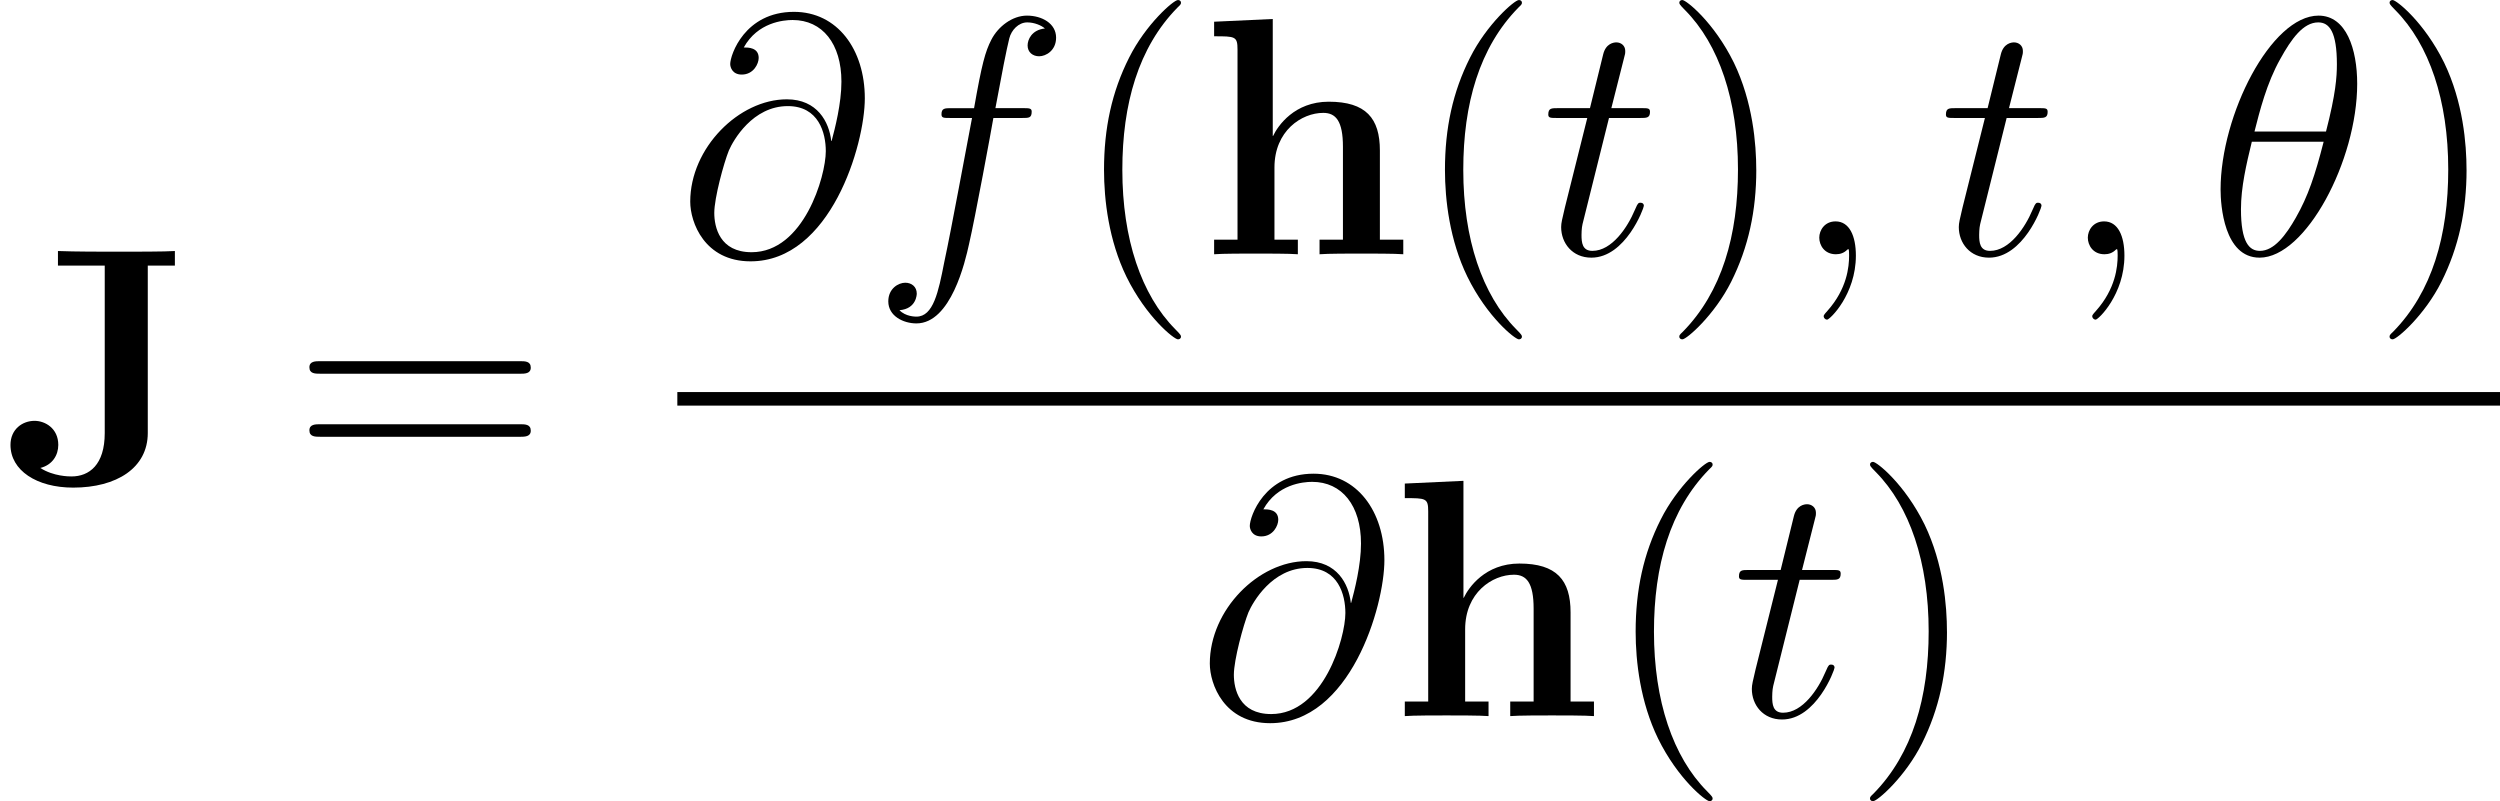 <svg xmlns="http://www.w3.org/2000/svg" xmlns:xlink="http://www.w3.org/1999/xlink" width="99.63pt" height="31.929pt" viewBox="-.239 -.228 99.63 31.929"><defs><path id="g1-18" d="M5.296-6.013C5.296-7.233 4.914-8.416 3.933-8.416c-1.674.0-3.455 3.503-3.455 6.133.0.55.12 2.403 1.375 2.403 1.626.0 3.443-3.419 3.443-6.133zM1.674-4.328c.179-.705.43-1.71.909-2.558.395-.717.813-1.291 1.339-1.291.395.0.658.335.658 1.482C4.579-6.265 4.543-5.667 4.196-4.328H1.674zm2.439.359c-.299 1.172-.55 1.925-.98 2.678-.347.61-.765 1.172-1.267 1.172-.371.0-.669-.287-.669-1.47.0-.777.191-1.59.383-2.379H4.113z"/><path id="g1-59" d="M2.331.048c0-.693-.227-1.207-.717-1.207-.383.0-.574.311-.574.574S1.219.0 1.626.0c.155.0.287-.048.395-.155C2.044-.179 2.056-.179 2.068-.179 2.092-.179 2.092-.012 2.092.048 2.092.442 2.02 1.219 1.327 1.997c-.132.143-.132.167-.132.191C1.196 2.248 1.255 2.307 1.315 2.307c.096.0 1.016-.885 1.016-2.26z"/><path id="g1-64" d="M5.428-3.993C5.356-4.663 4.937-5.464 3.862-5.464c-1.686.0-3.407 1.71-3.407 3.61.0.729.502 2.104 2.128 2.104 2.821.0 4.029-4.113 4.029-5.75.0-1.722-.968-3.049-2.499-3.049-1.734.0-2.248 1.518-2.248 1.841.0.108.072.371.406.371.418.0.598-.383.598-.586C2.869-7.293 2.499-7.293 2.343-7.293c.49-.885 1.399-.968 1.722-.968 1.052.0 1.722.837 1.722 2.176.0.765-.227 1.65-.347 2.092H5.428zM2.618-.072c-1.124.0-1.315-.885-1.315-1.387.0-.526.335-1.757.514-2.2.155-.359.837-1.566 2.08-1.566 1.088.0 1.339.944 1.339 1.59.0.885-.777 3.563-2.618 3.563z"/><path id="g1-102" d="M5.332-4.806C5.571-4.806 5.667-4.806 5.667-5.033c0-.12-.096-.12-.311-.12H4.388C4.615-6.384 4.782-7.233 4.878-7.615 4.949-7.902 5.2-8.177 5.511-8.177 5.762-8.177 6.013-8.07 6.133-7.962 5.667-7.914 5.523-7.568 5.523-7.364 5.523-7.125 5.703-6.982 5.93-6.982 6.169-6.982 6.528-7.185 6.528-7.639c0-.502-.502-.777-1.028-.777-.514.0-1.016.383-1.255.849-.215.418-.335.849-.61 2.415H2.833c-.227.0-.347.0-.347.215C2.487-4.806 2.558-4.806 2.798-4.806H3.563C3.347-3.694 2.857-.992 2.582.287c-.203 1.04-.383 1.913-.98 1.913-.036.0-.383.0-.598-.227C1.614 1.925 1.614 1.399 1.614 1.387c0-.239-.179-.383-.406-.383-.239.0-.598.203-.598.658.0.514.526.777.992.777 1.219.0 1.722-2.188 1.853-2.786.215-.921.801-4.101.861-4.459H5.332z"/><path id="g1-116" d="M2.403-4.806H3.503c.227.0.347.0.347-.215.0-.132-.072-.132-.311-.132H2.487l.442-1.745C2.977-7.066 2.977-7.089 2.977-7.173c0-.191-.155-.299-.311-.299C2.57-7.472 2.295-7.436 2.2-7.054L1.733-5.153H.61c-.239.0-.347.0-.347.227.0.12.084.12.311.12h1.064L.849-1.65C.753-1.231.717-1.112.717-.956c0 .562.395 1.076 1.064 1.076 1.207.0 1.853-1.745 1.853-1.829C3.634-1.781 3.587-1.817 3.515-1.817 3.491-1.817 3.443-1.817 3.419-1.769 3.407-1.757 3.395-1.745 3.312-1.554c-.251.598-.801 1.435-1.494 1.435-.359.0-.383-.299-.383-.562.0-.012.0-.239.036-.383l.933-3.742z"/><path id="g2-40" d="M3.885 2.905c0-.036.0-.06-.203-.263C2.487 1.435 1.817-.538 1.817-2.977c0-2.319.562-4.316 1.949-5.727C3.885-8.811 3.885-8.835 3.885-8.871 3.885-8.942 3.826-8.966 3.778-8.966 3.622-8.966 2.642-8.106 2.056-6.934c-.61 1.207-.885 2.487-.885 3.957.0 1.064.167 2.487.789 3.766.705 1.435 1.686 2.212 1.817 2.212C3.826 3.001 3.885 2.977 3.885 2.905z"/><path id="g2-41" d="M3.371-2.977c0-.909-.12-2.391-.789-3.778C1.877-8.189.897-8.966.765-8.966.717-8.966.658-8.942.658-8.871.658-8.835.658-8.811.861-8.608 2.056-7.4 2.726-5.428 2.726-2.989c0 2.319-.562 4.316-1.949 5.727-.12.108-.12.132-.12.167C.658 2.977.717 3.001.765 3.001c.155.0 1.136-.861 1.722-2.032.61-1.219.885-2.511.885-3.945z"/><path id="g2-61" d="M8.07-3.873C8.237-3.873 8.452-3.873 8.452-4.089 8.452-4.316 8.249-4.316 8.07-4.316H1.028c-.167.0-.383.0-.383.215.0.227.203.227.383.227H8.07zm0 2.224C8.237-1.65 8.452-1.65 8.452-1.865 8.452-2.092 8.249-2.092 8.07-2.092H1.028c-.167.0-.383.0-.383.215.0.227.203.227.383.227H8.07z"/><path id="g0-74" d="M5.212-7.687h.956V-8.201C5.87-8.177 4.639-8.177 4.256-8.177c-.622.0-1.626.0-2.212-.024V-7.687H3.694V-1.781c0 1.124-.55 1.53-1.172 1.53-.084.0-.634.0-1.1-.299.43-.108.634-.454.634-.813.0-.586-.466-.849-.837-.849-.43.0-.849.299-.849.849.0.897.921 1.506 2.212 1.506 1.53.0 2.63-.693 2.63-1.925V-7.687z"/><path id="g0-104" d="M6.348-3.658C6.348-4.794 5.858-5.38 4.543-5.38c-1.207.0-1.793.849-1.961 1.207H2.57V-8.297L.502-8.201V-7.687c.741.0.825.0.825.466v6.707H.502V0C.777-.024 1.638-.024 1.973-.024s1.207.0 1.482.024V-.514H2.63V-3.061c0-1.291.956-1.925 1.722-1.925.442.0.693.287.693 1.196V-.514H4.22V0C4.495-.024 5.356-.024 5.691-.024s1.207.0 1.482.024V-.514H6.348V-3.658z"/></defs><g id="page1" transform="matrix(1.13 0 0 1.13 -63.986 -61.02)"><use x="56.413" y="70.852" xlink:href="#g0-74"/><use x="66.68" y="70.852" xlink:href="#g2-61"/><use x="80.301" y="62.765" xlink:href="#g1-64"/><use x="87.131" y="62.765" xlink:href="#g1-102"/><use x="94.178" y="62.765" xlink:href="#g2-40"/><use x="98.73" y="62.765" xlink:href="#g0-104"/><use x="106.202" y="62.765" xlink:href="#g2-40"/><use x="110.754" y="62.765" xlink:href="#g1-116"/><use x="114.981" y="62.765" xlink:href="#g2-41"/><use x="119.534" y="62.765" xlink:href="#g1-59"/><use x="124.778" y="62.765" xlink:href="#g1-116"/><use x="129.005" y="62.765" xlink:href="#g1-59"/><use x="134.249" y="62.765" xlink:href="#g1-18"/><use x="140.03" y="62.765" xlink:href="#g2-41"/><rect x="80.301" y="67.625" height=".478" width="64.281"/><use x="98.625" y="79.053" xlink:href="#g1-64"/><use x="105.455" y="79.053" xlink:href="#g0-104"/><use x="112.927" y="79.053" xlink:href="#g2-40"/><use x="117.479" y="79.053" xlink:href="#g1-116"/><use x="121.706" y="79.053" xlink:href="#g2-41"/></g></svg>